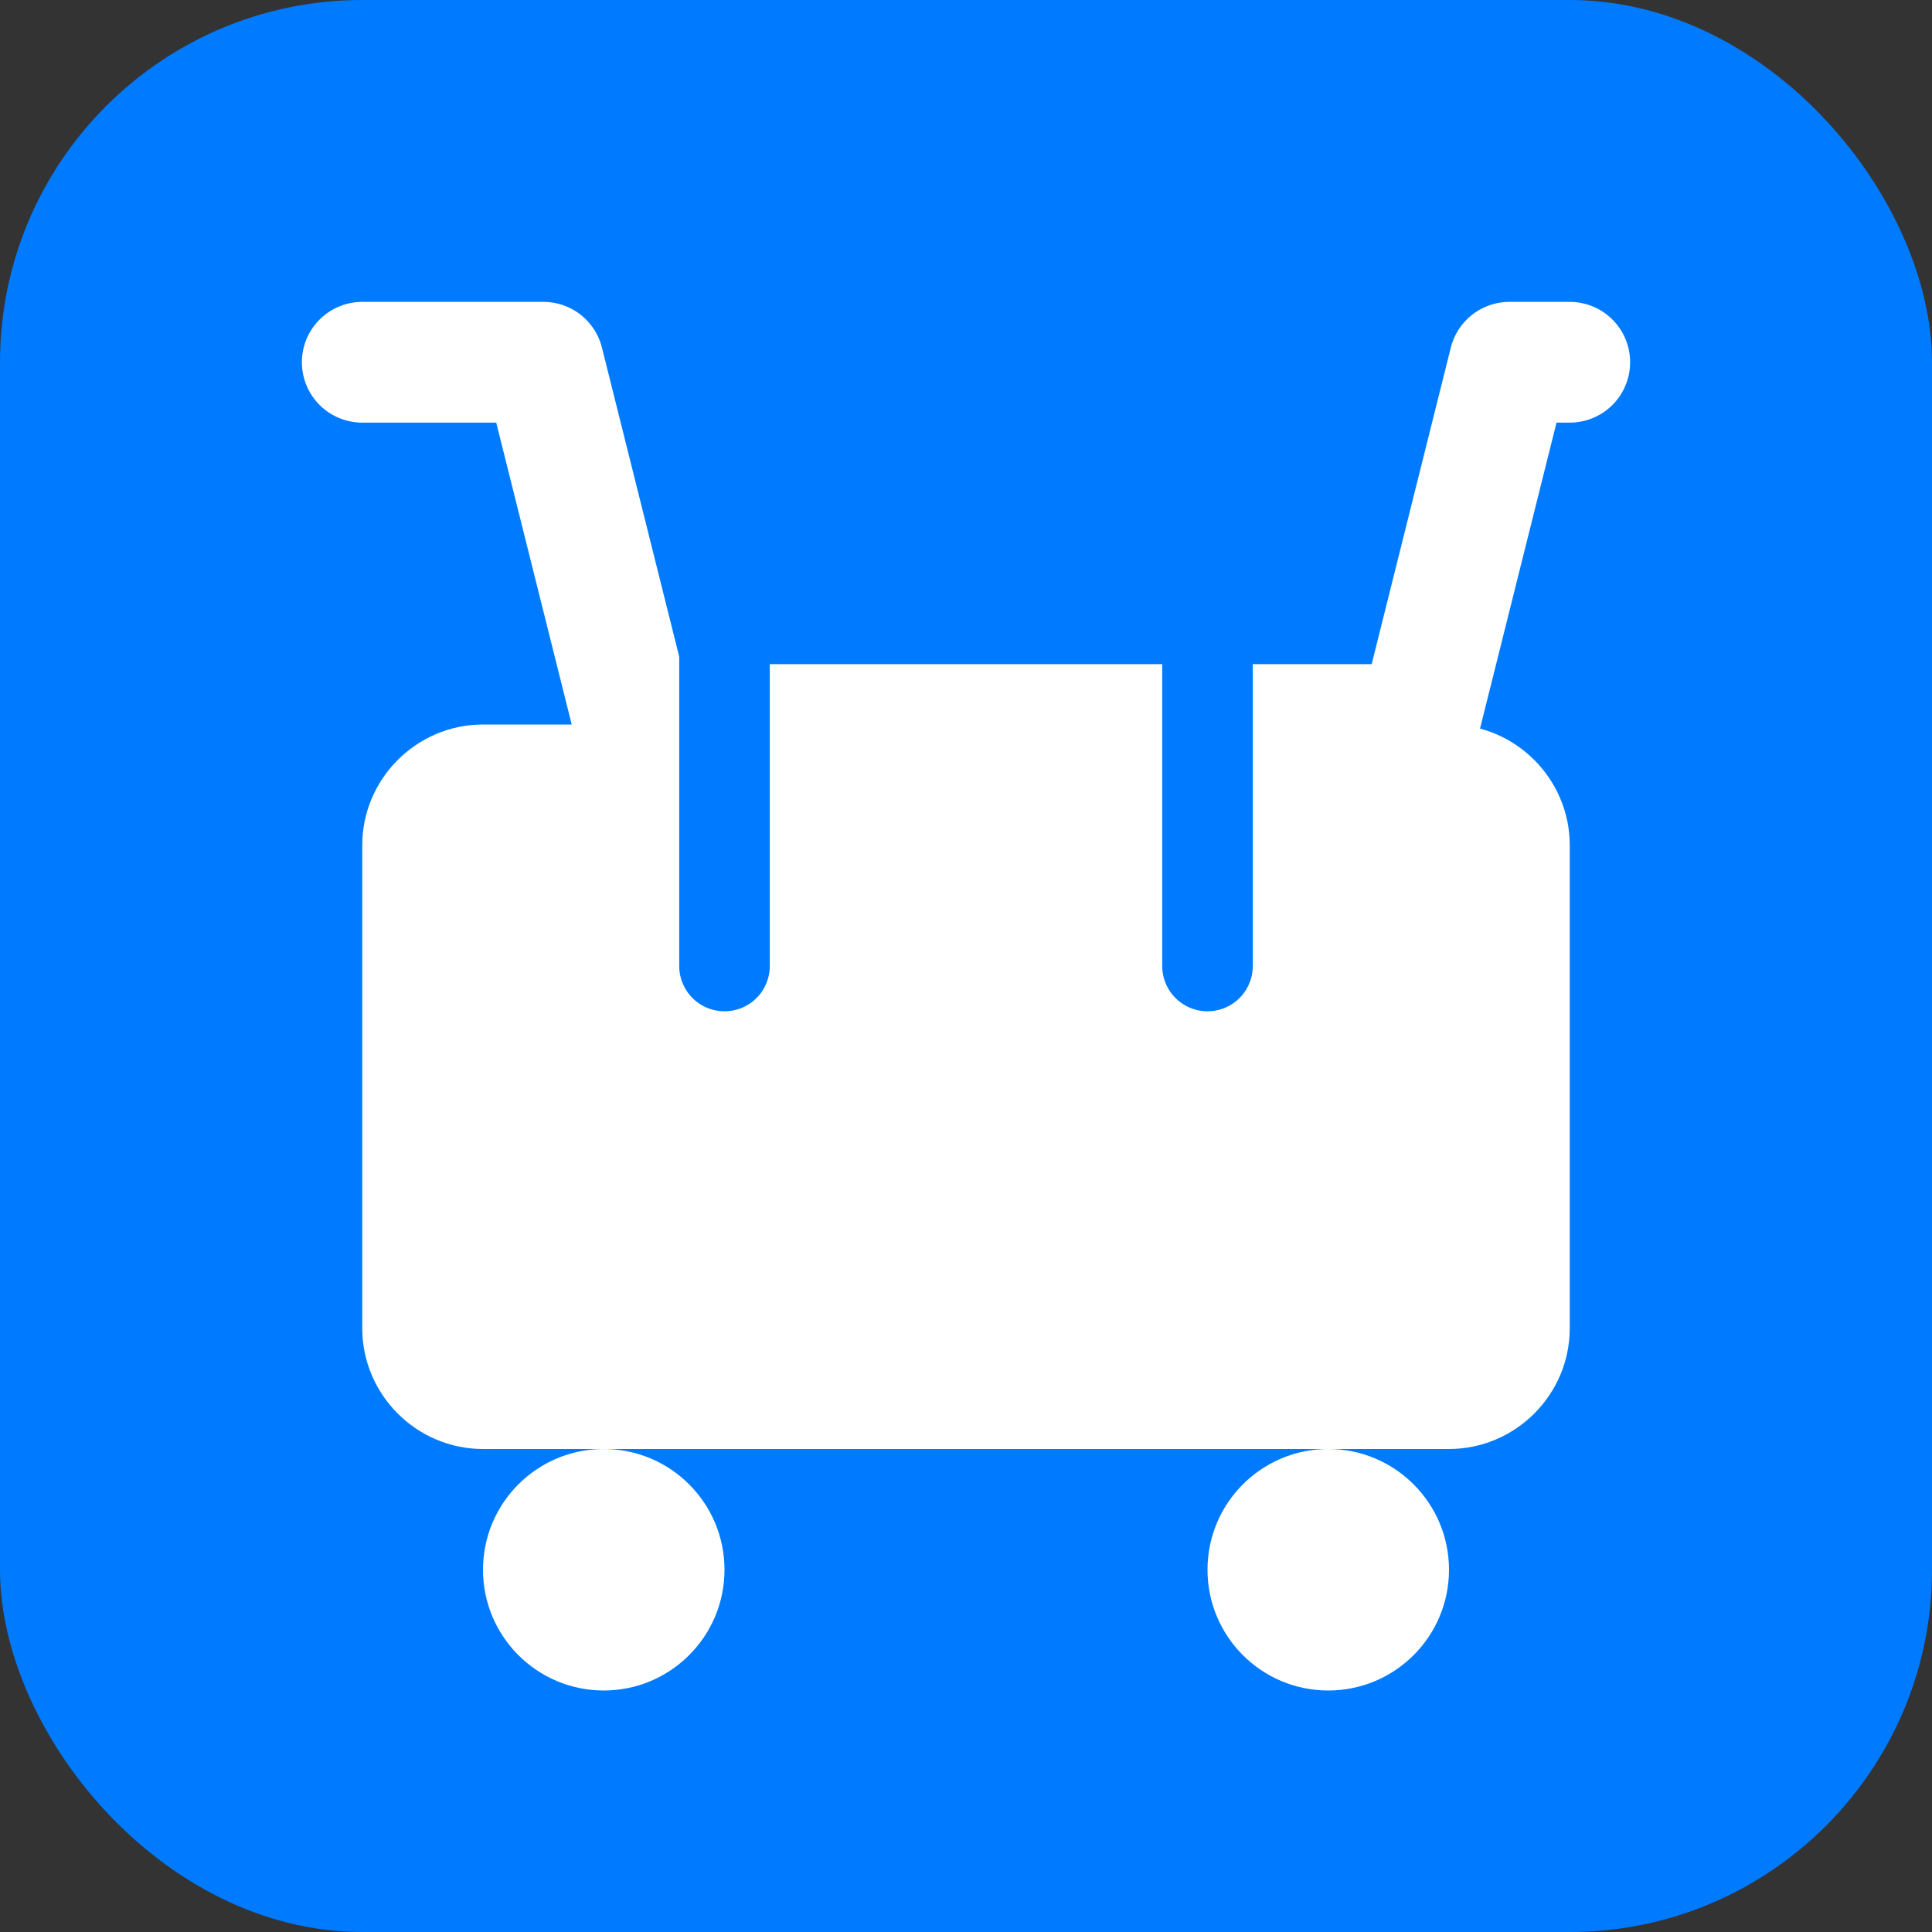 <svg width="32" height="32" viewBox="0 0 32 32" fill="none" xmlns="http://www.w3.org/2000/svg">
  <rect x="0" y="0" width="32" height="32" fill="#333333" stroke="none"/>
  <rect width="32" height="32" rx="6" fill="#007bff"/>
  <path d="M8 12h16c1.1 0 2 .9 2 2v8c0 1.1-.9 2-2 2H8c-1.1 0-2-.9-2-2v-8c0-1.1.9-2 2-2z" fill="white"/>
  <circle cx="10" cy="26" r="2" fill="white"/>
  <circle cx="22" cy="26" r="2" fill="white"/>
  <path d="M6 6h3l1.5 6h13l1.5-6H26" stroke="white" stroke-width="2" stroke-linecap="round" stroke-linejoin="round" fill="none"/>
  <path d="M12 10v6M20 10v6" stroke="#007bff" stroke-width="1.5" stroke-linecap="round"/>
</svg>
